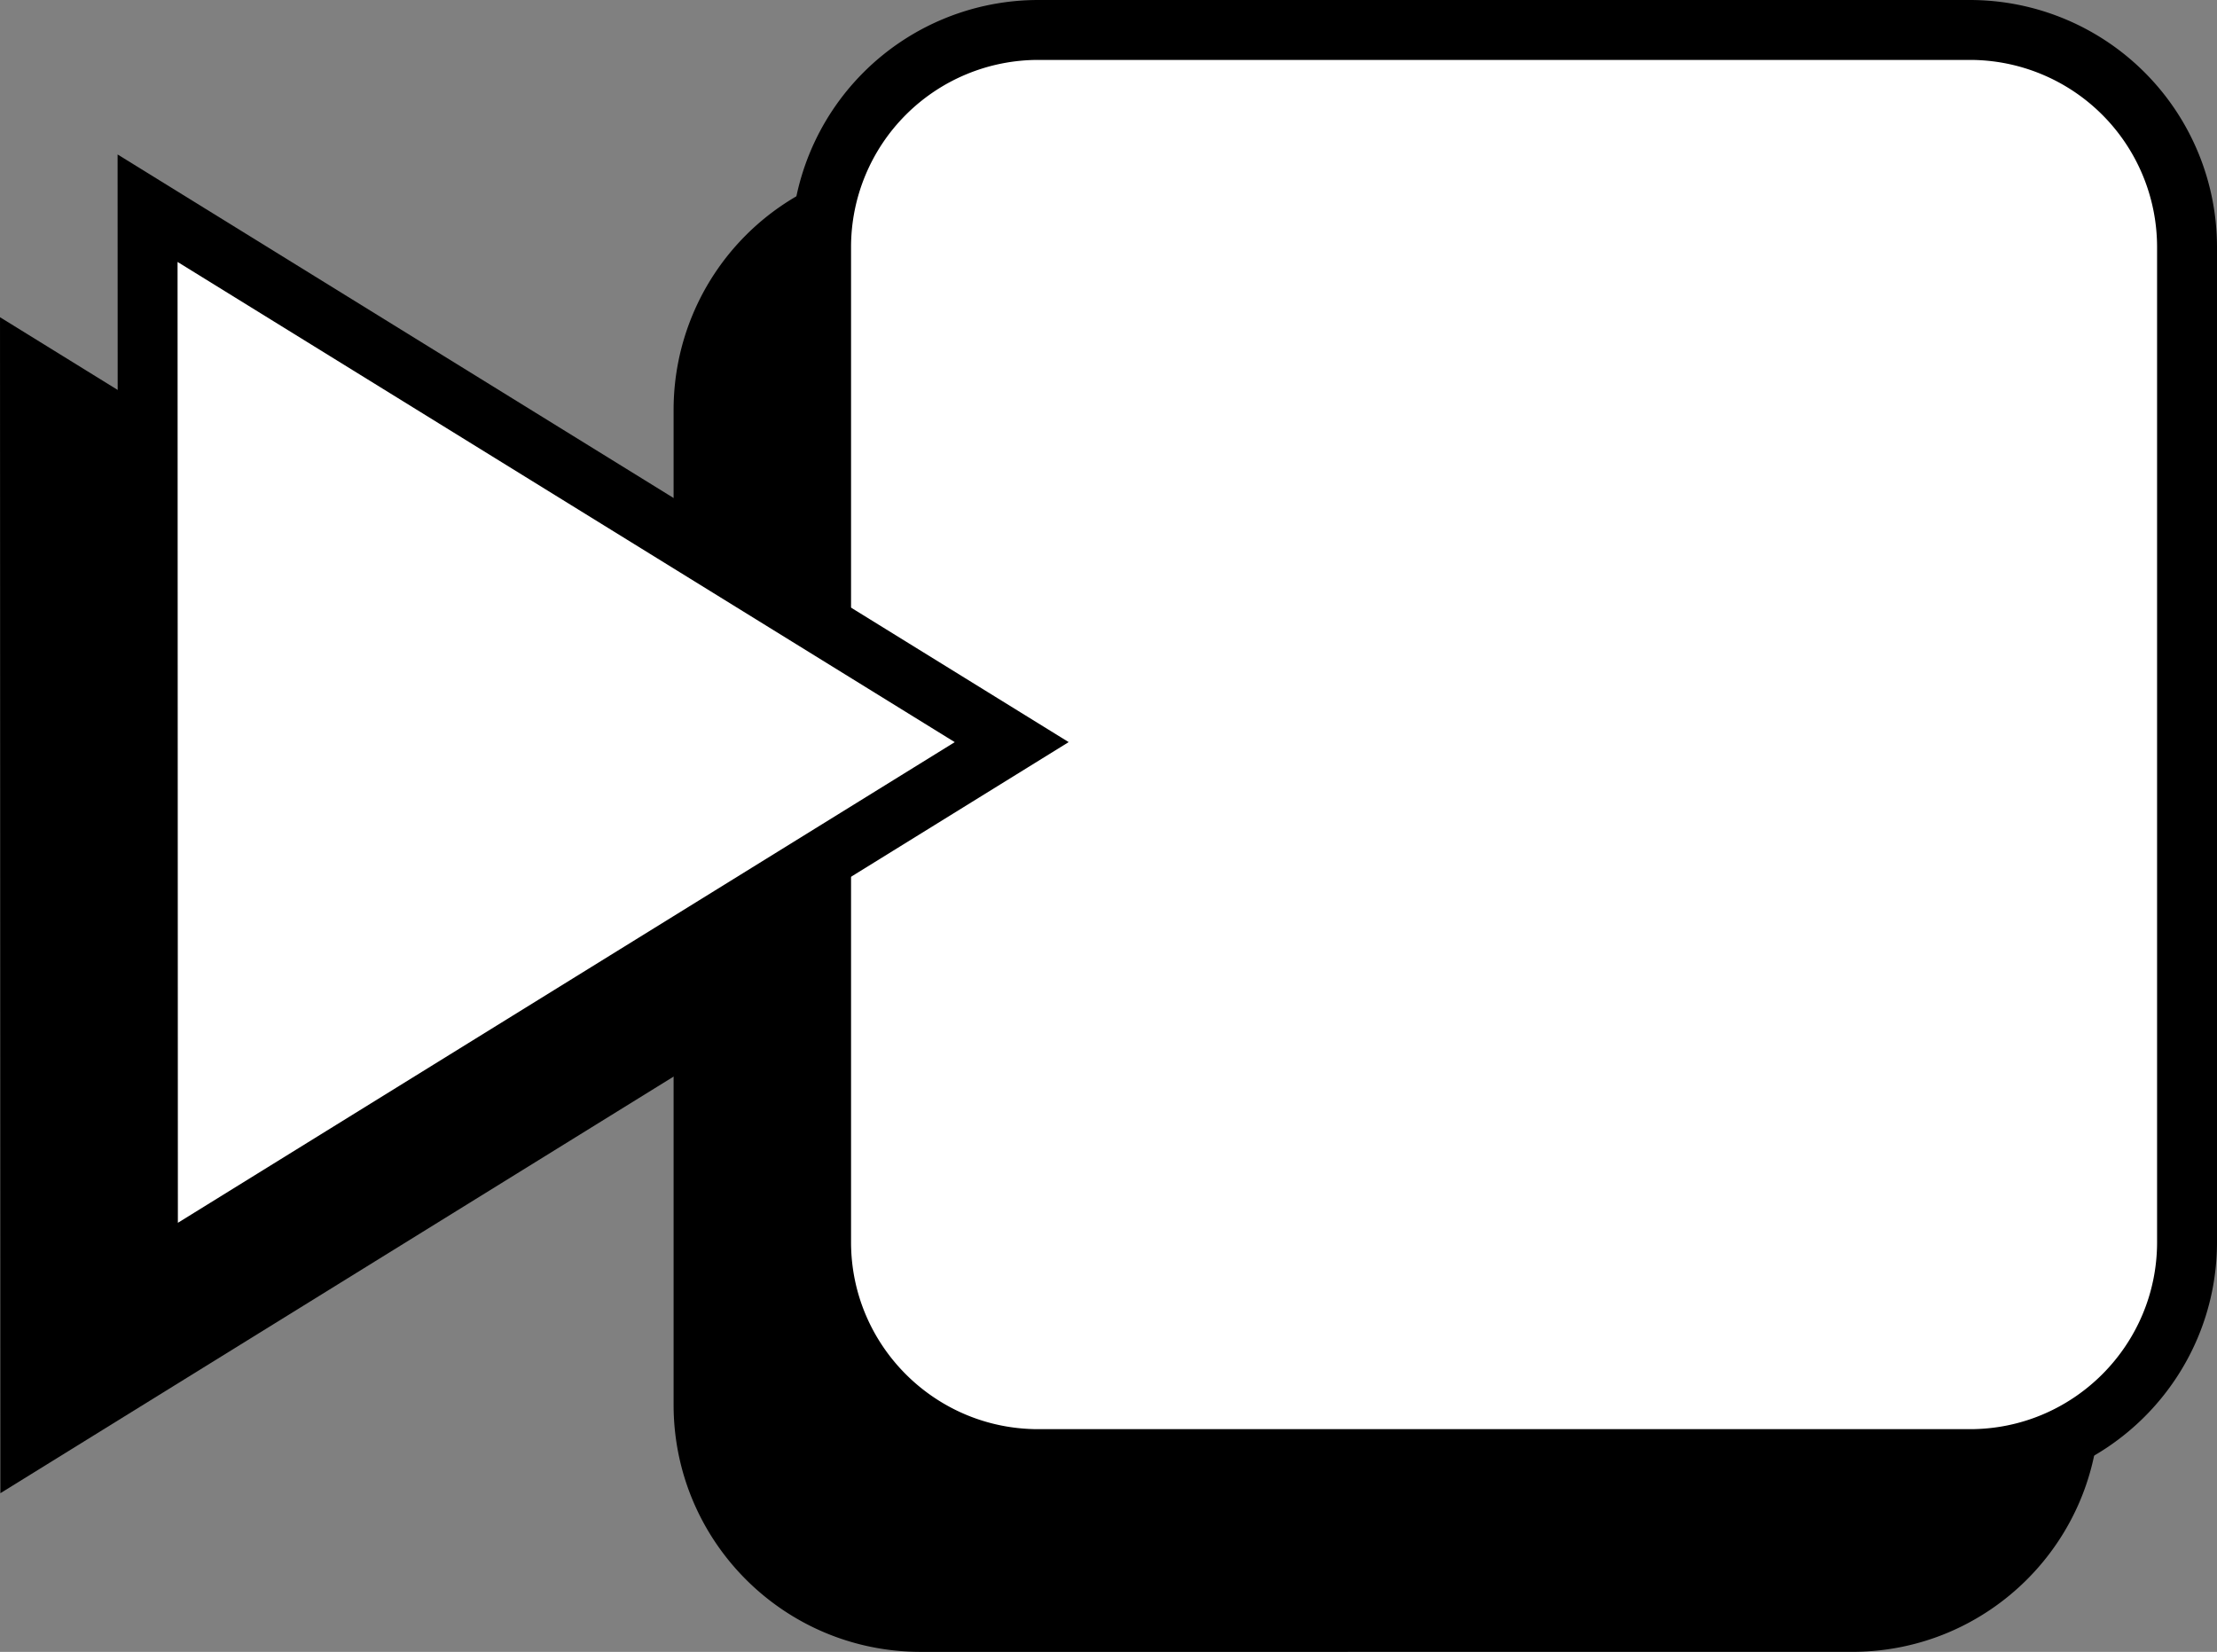 <svg xmlns="http://www.w3.org/2000/svg" width="74.001" height="55.141"><rect width="100%" height="100%" fill="#808080" stroke="none"/><path d="M61.829 54.14c4 0 7.246-3.245 7.246-7.245V13.68c0-4-3.246-7.246-7.246-7.246H30.73a7.246 7.246 0 0 0-7.246 7.246v33.215c0 4 3.242 7.246 7.246 7.246h31.1"/><path fill="none" stroke="#000" stroke-width="2" d="M61.829 54.14c4 0 7.246-3.245 7.246-7.245V13.68c0-4-3.246-7.246-7.246-7.246H30.73a7.246 7.246 0 0 0-7.246 7.246v33.215c0 4 3.242 7.246 7.246 7.246zm0 0"/><path stroke="#000" stroke-width="2" d="m1.012 48.05 28.832-17.843L1.001 12.383Zm0 0"/><path fill="#fff" d="M65.754 48.707c4 0 7.247-3.246 7.247-7.246V8.246A7.25 7.25 0 0 0 65.754 1H34.657a7.25 7.25 0 0 0-7.25 7.246v33.215c0 4 3.246 7.246 7.25 7.246h31.097"/><path fill="none" stroke="#000" stroke-width="2" d="M65.754 48.707c4 0 7.247-3.246 7.247-7.246V8.246A7.25 7.25 0 0 0 65.754 1H34.657a7.25 7.25 0 0 0-7.25 7.246v33.215c0 4 3.246 7.246 7.25 7.246zm0 0"/><path fill="#fff" stroke="#000" stroke-width="2" d="m4.938 42.613 28.832-17.84L4.926 6.95Zm0 0"/></svg>
